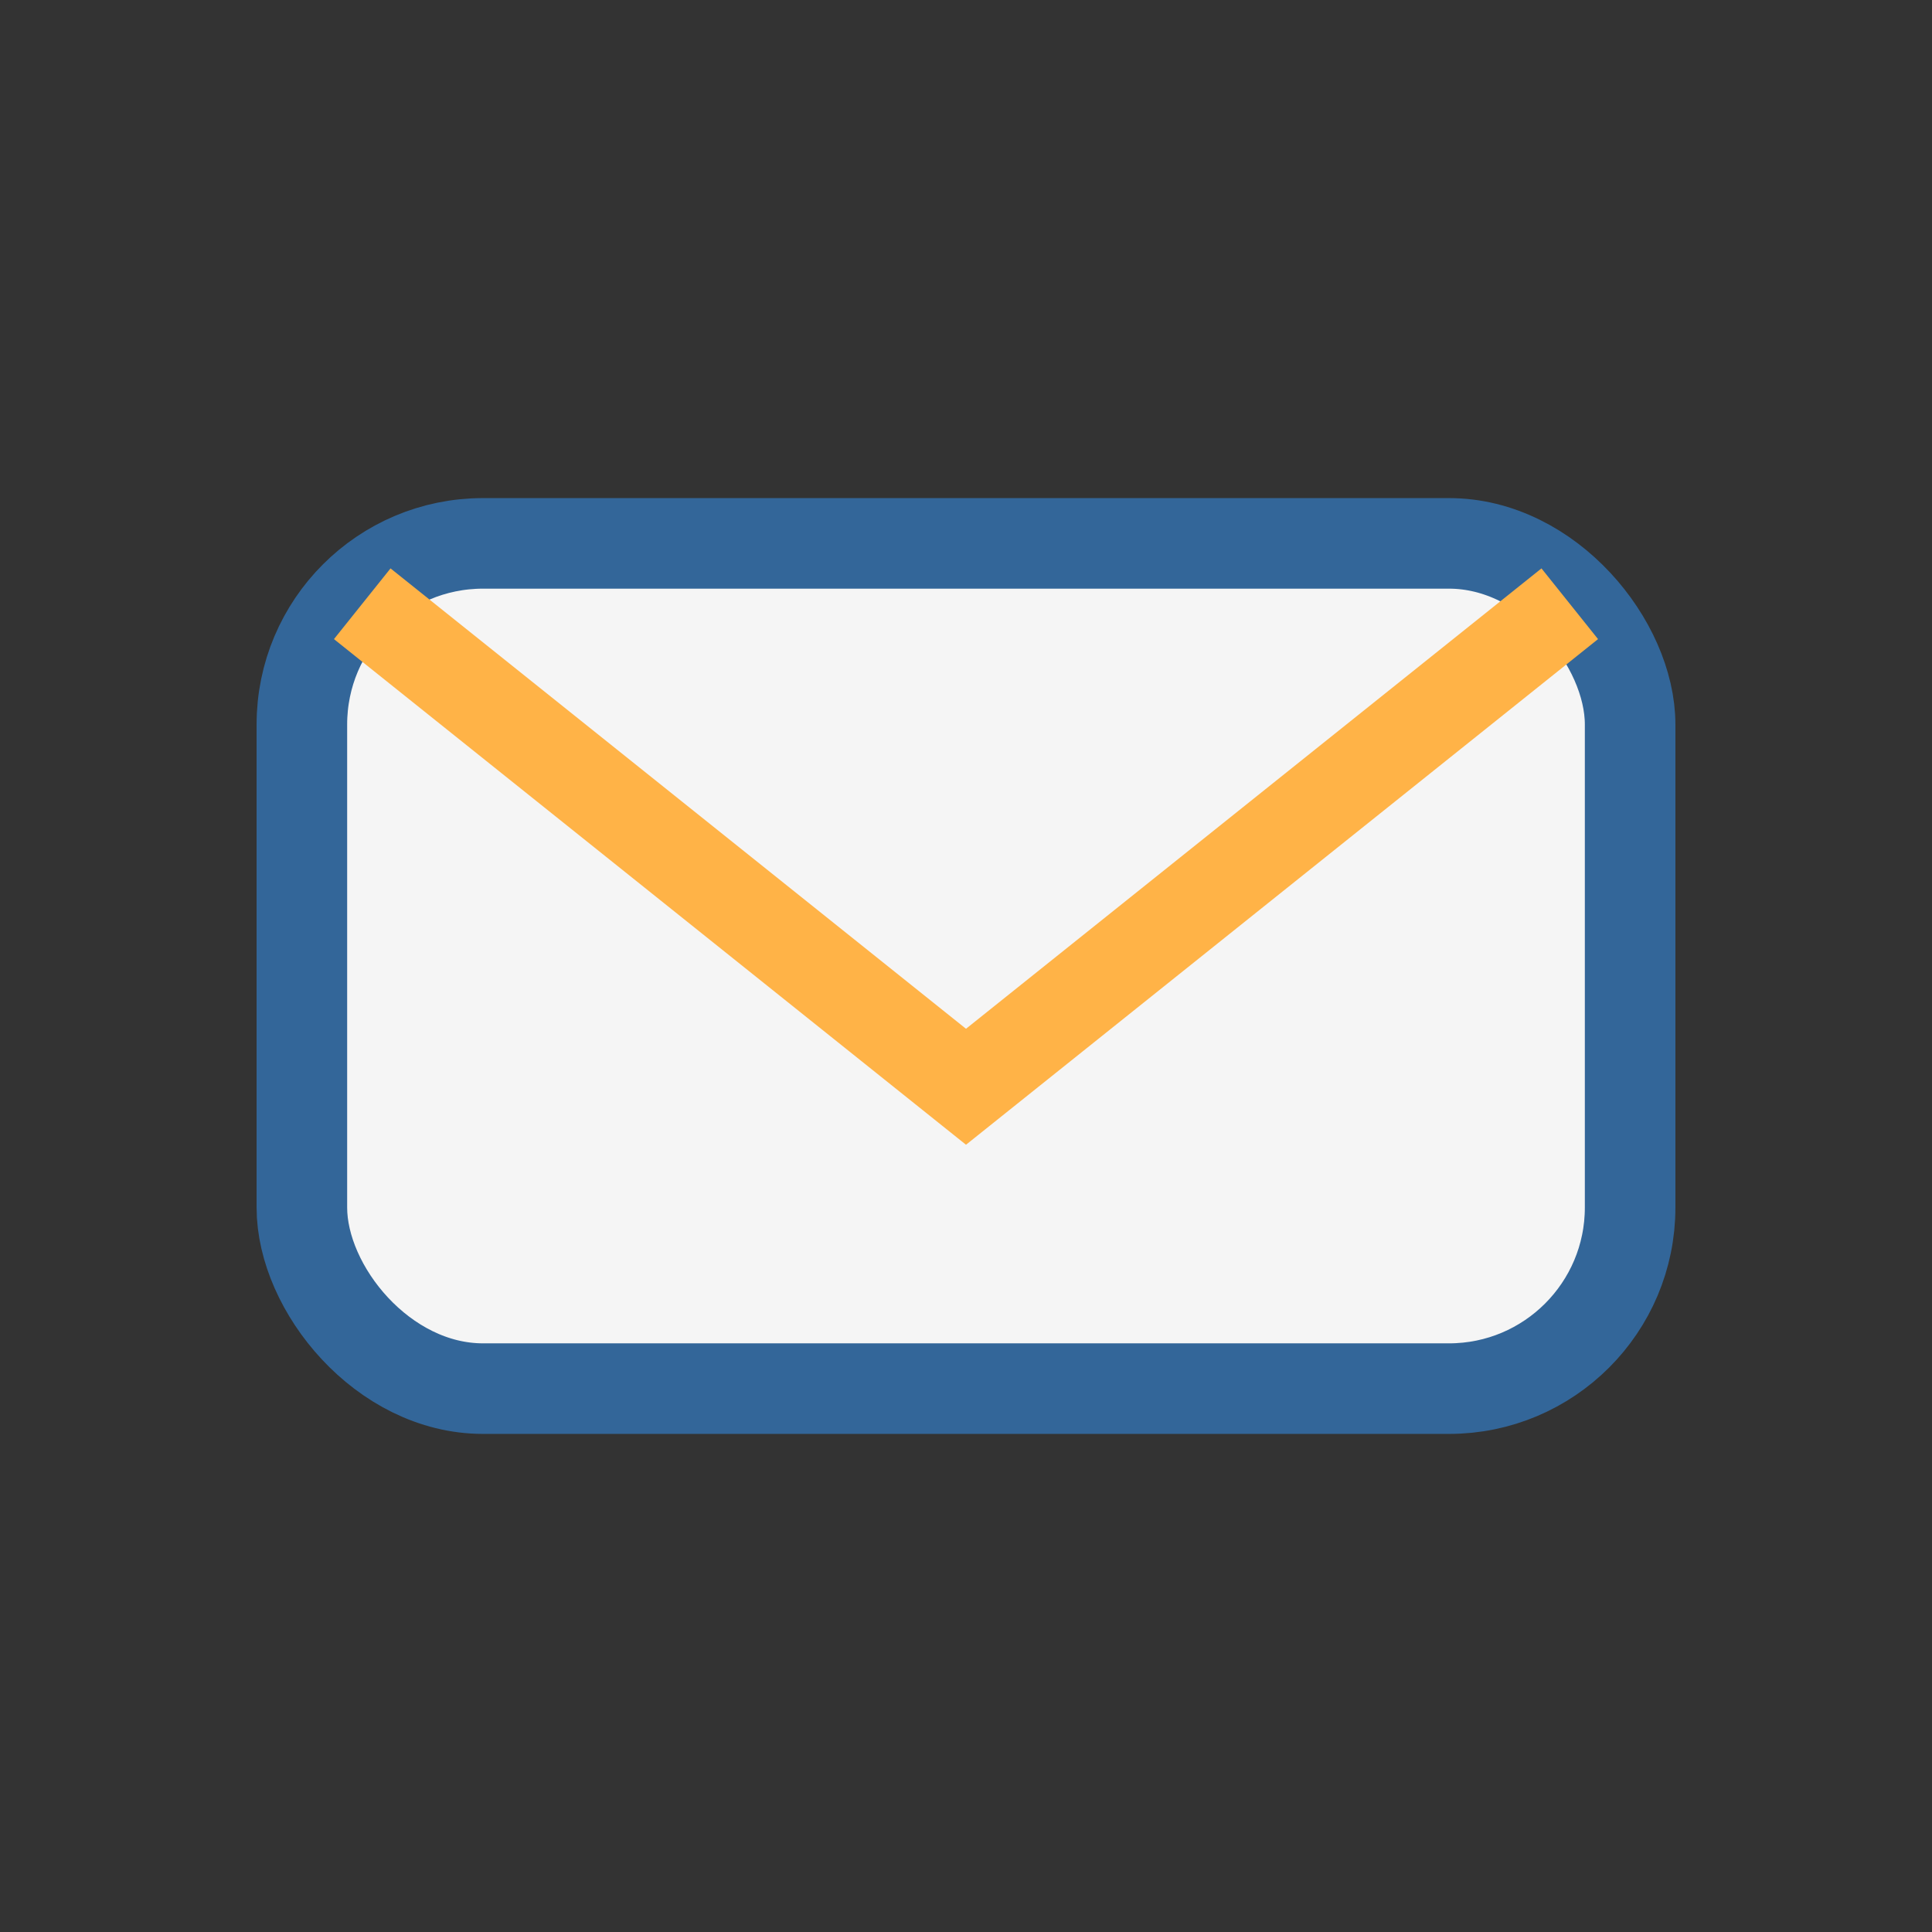 <?xml version="1.0" encoding="UTF-8"?>
<svg xmlns="http://www.w3.org/2000/svg" width="32" height="32" viewBox="0 0 32 32"><rect x="0" y="0" width="32" height="32" fill="#333333" stroke="none"/><rect x="5" y="9" width="22" height="14" rx="3" fill="#F5F5F5" stroke="#336699" stroke-width="1.5"/><path d="M6 10l10 8 10-8" fill="none" stroke="#FFB347" stroke-width="1.5"/></svg>